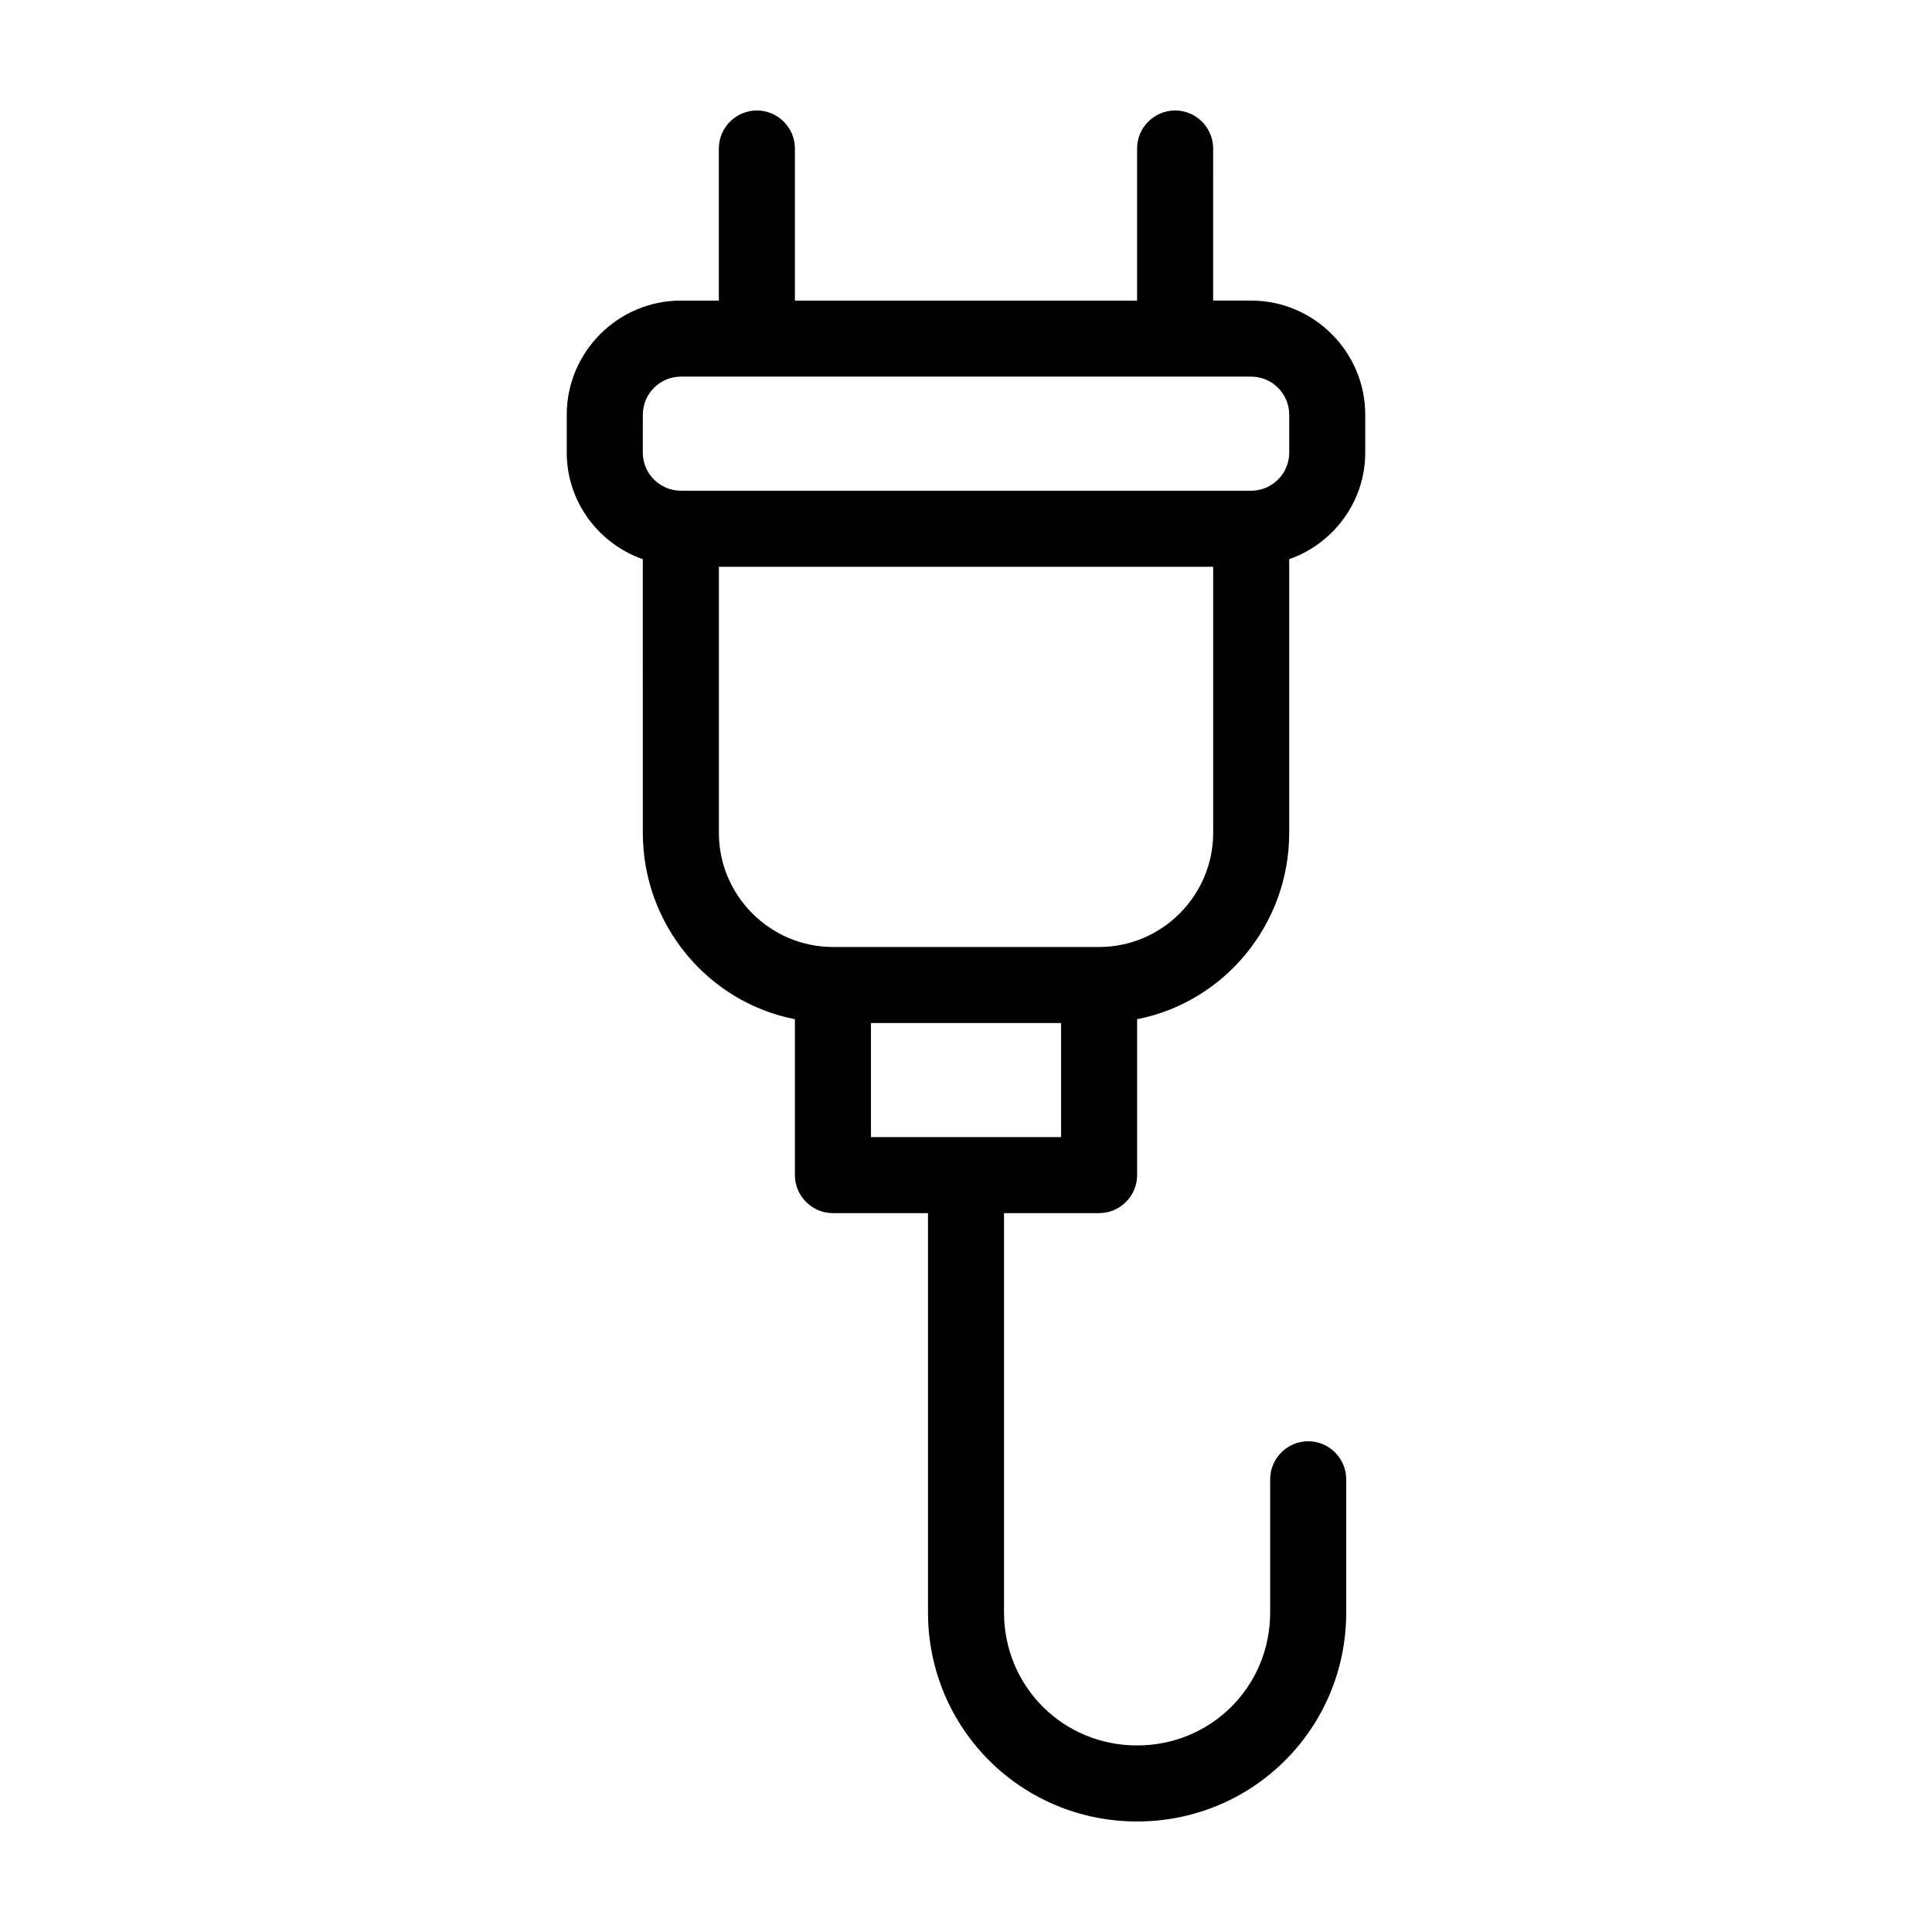 <?xml version="1.0" encoding="UTF-8"?>
<!-- Uploaded to: ICON Repo, www.svgrepo.com, Generator: ICON Repo Mixer Tools -->
<svg fill="#000000" width="800px" height="800px" version="1.1" viewBox="144 144 512 512" xmlns="http://www.w3.org/2000/svg">
 <path d="m435.27 465.49c5.543 0 10.078-4.535 10.078-10.078v-41.312c23.176-4.535 40.305-25.191 40.305-49.375l-0.004-72.543c11.586-4.031 20.152-15.113 20.152-28.215v-10.078c0-16.625-13.602-30.23-30.23-30.23h-10.078l0.004-40.301c0-5.543-4.535-10.078-10.078-10.078-5.543 0-10.078 4.535-10.078 10.078v40.305h-90.68v-40.305c0-5.543-4.535-10.078-10.078-10.078s-10.078 4.535-10.078 10.078v40.305h-10.078c-16.625 0-30.23 13.602-30.23 30.23v10.078c0 13.098 8.566 24.184 20.152 28.215l0.008 72.543c0 24.184 17.129 44.84 40.305 49.375v41.312c0 5.543 4.535 10.078 10.078 10.078h25.191v105.8c0 30.73 24.688 55.418 55.418 55.418s55.418-24.688 55.418-55.418v-35.266c0-5.543-4.535-10.078-10.078-10.078-5.543 0-10.078 4.535-10.078 10.078v35.266c0 19.648-15.617 35.266-35.266 35.266-19.648 0-35.266-15.617-35.266-35.266v-105.8zm-120.91-211.6c0-5.543 4.535-10.078 10.078-10.078h151.14c5.543 0 10.078 4.535 10.078 10.078v10.078c0 5.543-4.535 10.078-10.078 10.078l-151.15-0.004c-5.543 0-10.078-4.535-10.078-10.078zm20.152 110.84v-70.531h130.99v70.535c0 16.625-13.602 30.23-30.23 30.23l-70.535-0.004c-16.625 0-30.227-13.602-30.227-30.23zm40.305 50.383h50.383v30.23l-50.383-0.004z"/>
</svg>